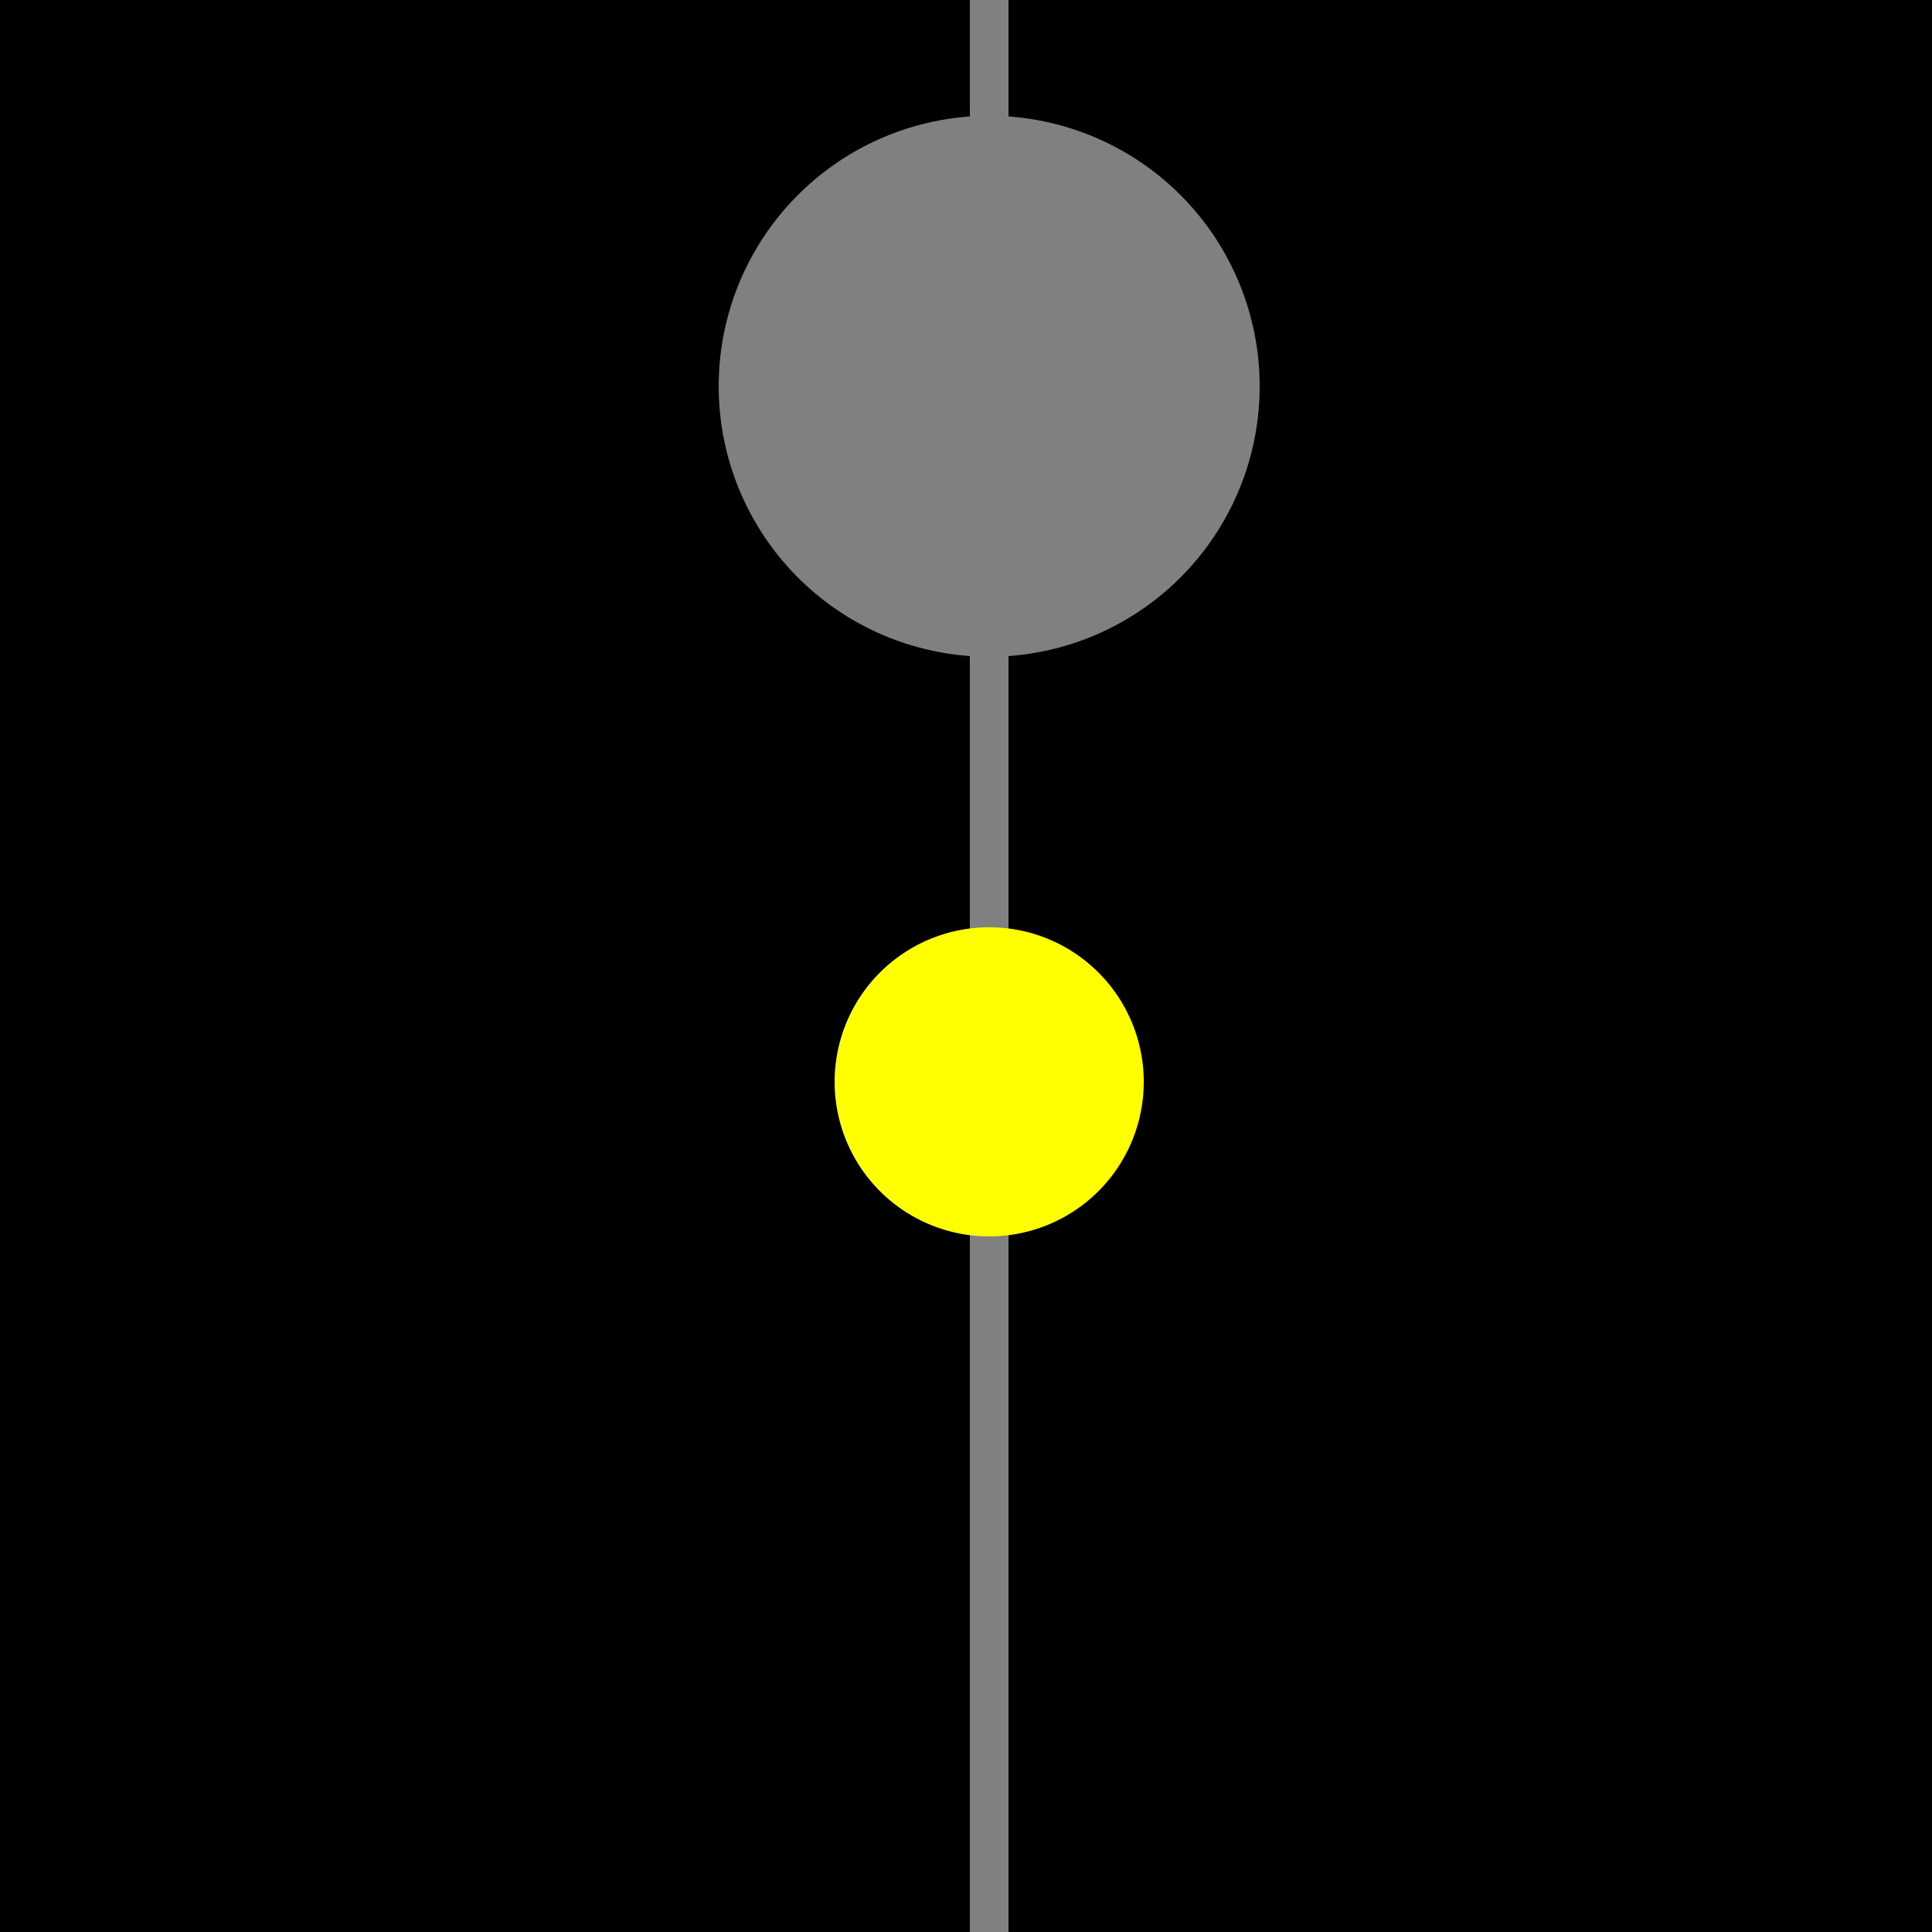 <!--

Generated by DrawGPT.
Free, open source, AI generated images in SVG, PNG, and HTML Canvas format.
https://drawgpt.ai

Created: 2023-11-17T09:46:05.565Z
Link: https://drawgpt.ai/prompt/122240/

-->
<svg xmlns="http://www.w3.org/2000/svg" xmlns:xlink="http://www.w3.org/1999/xlink" width="500" height="500"><defs/><g><rect fill="black" stroke="none" x="0" y="0" width="512" height="512"/><path fill="none" stroke="gray" paint-order="fill stroke markers" d=" M 256 0 L 256 512" stroke-miterlimit="10" stroke-width="10" stroke-dasharray=""/><path fill="gray" stroke="none" paint-order="stroke fill markers" d=" M 326 100 A 70 70 0 1 1 326 99.93"/><path fill="none" stroke="gray" paint-order="fill stroke markers" d=" M 256 170 L 256 240" stroke-miterlimit="10" stroke-width="10" stroke-dasharray=""/><path fill="yellow" stroke="none" paint-order="stroke fill markers" d=" M 296 280 A 40 40 0 1 1 296 279.96"/><path fill="none" stroke="gray" paint-order="fill stroke markers" d=" M 256 320 L 256 512" stroke-miterlimit="10" stroke-width="10" stroke-dasharray=""/></g></svg>